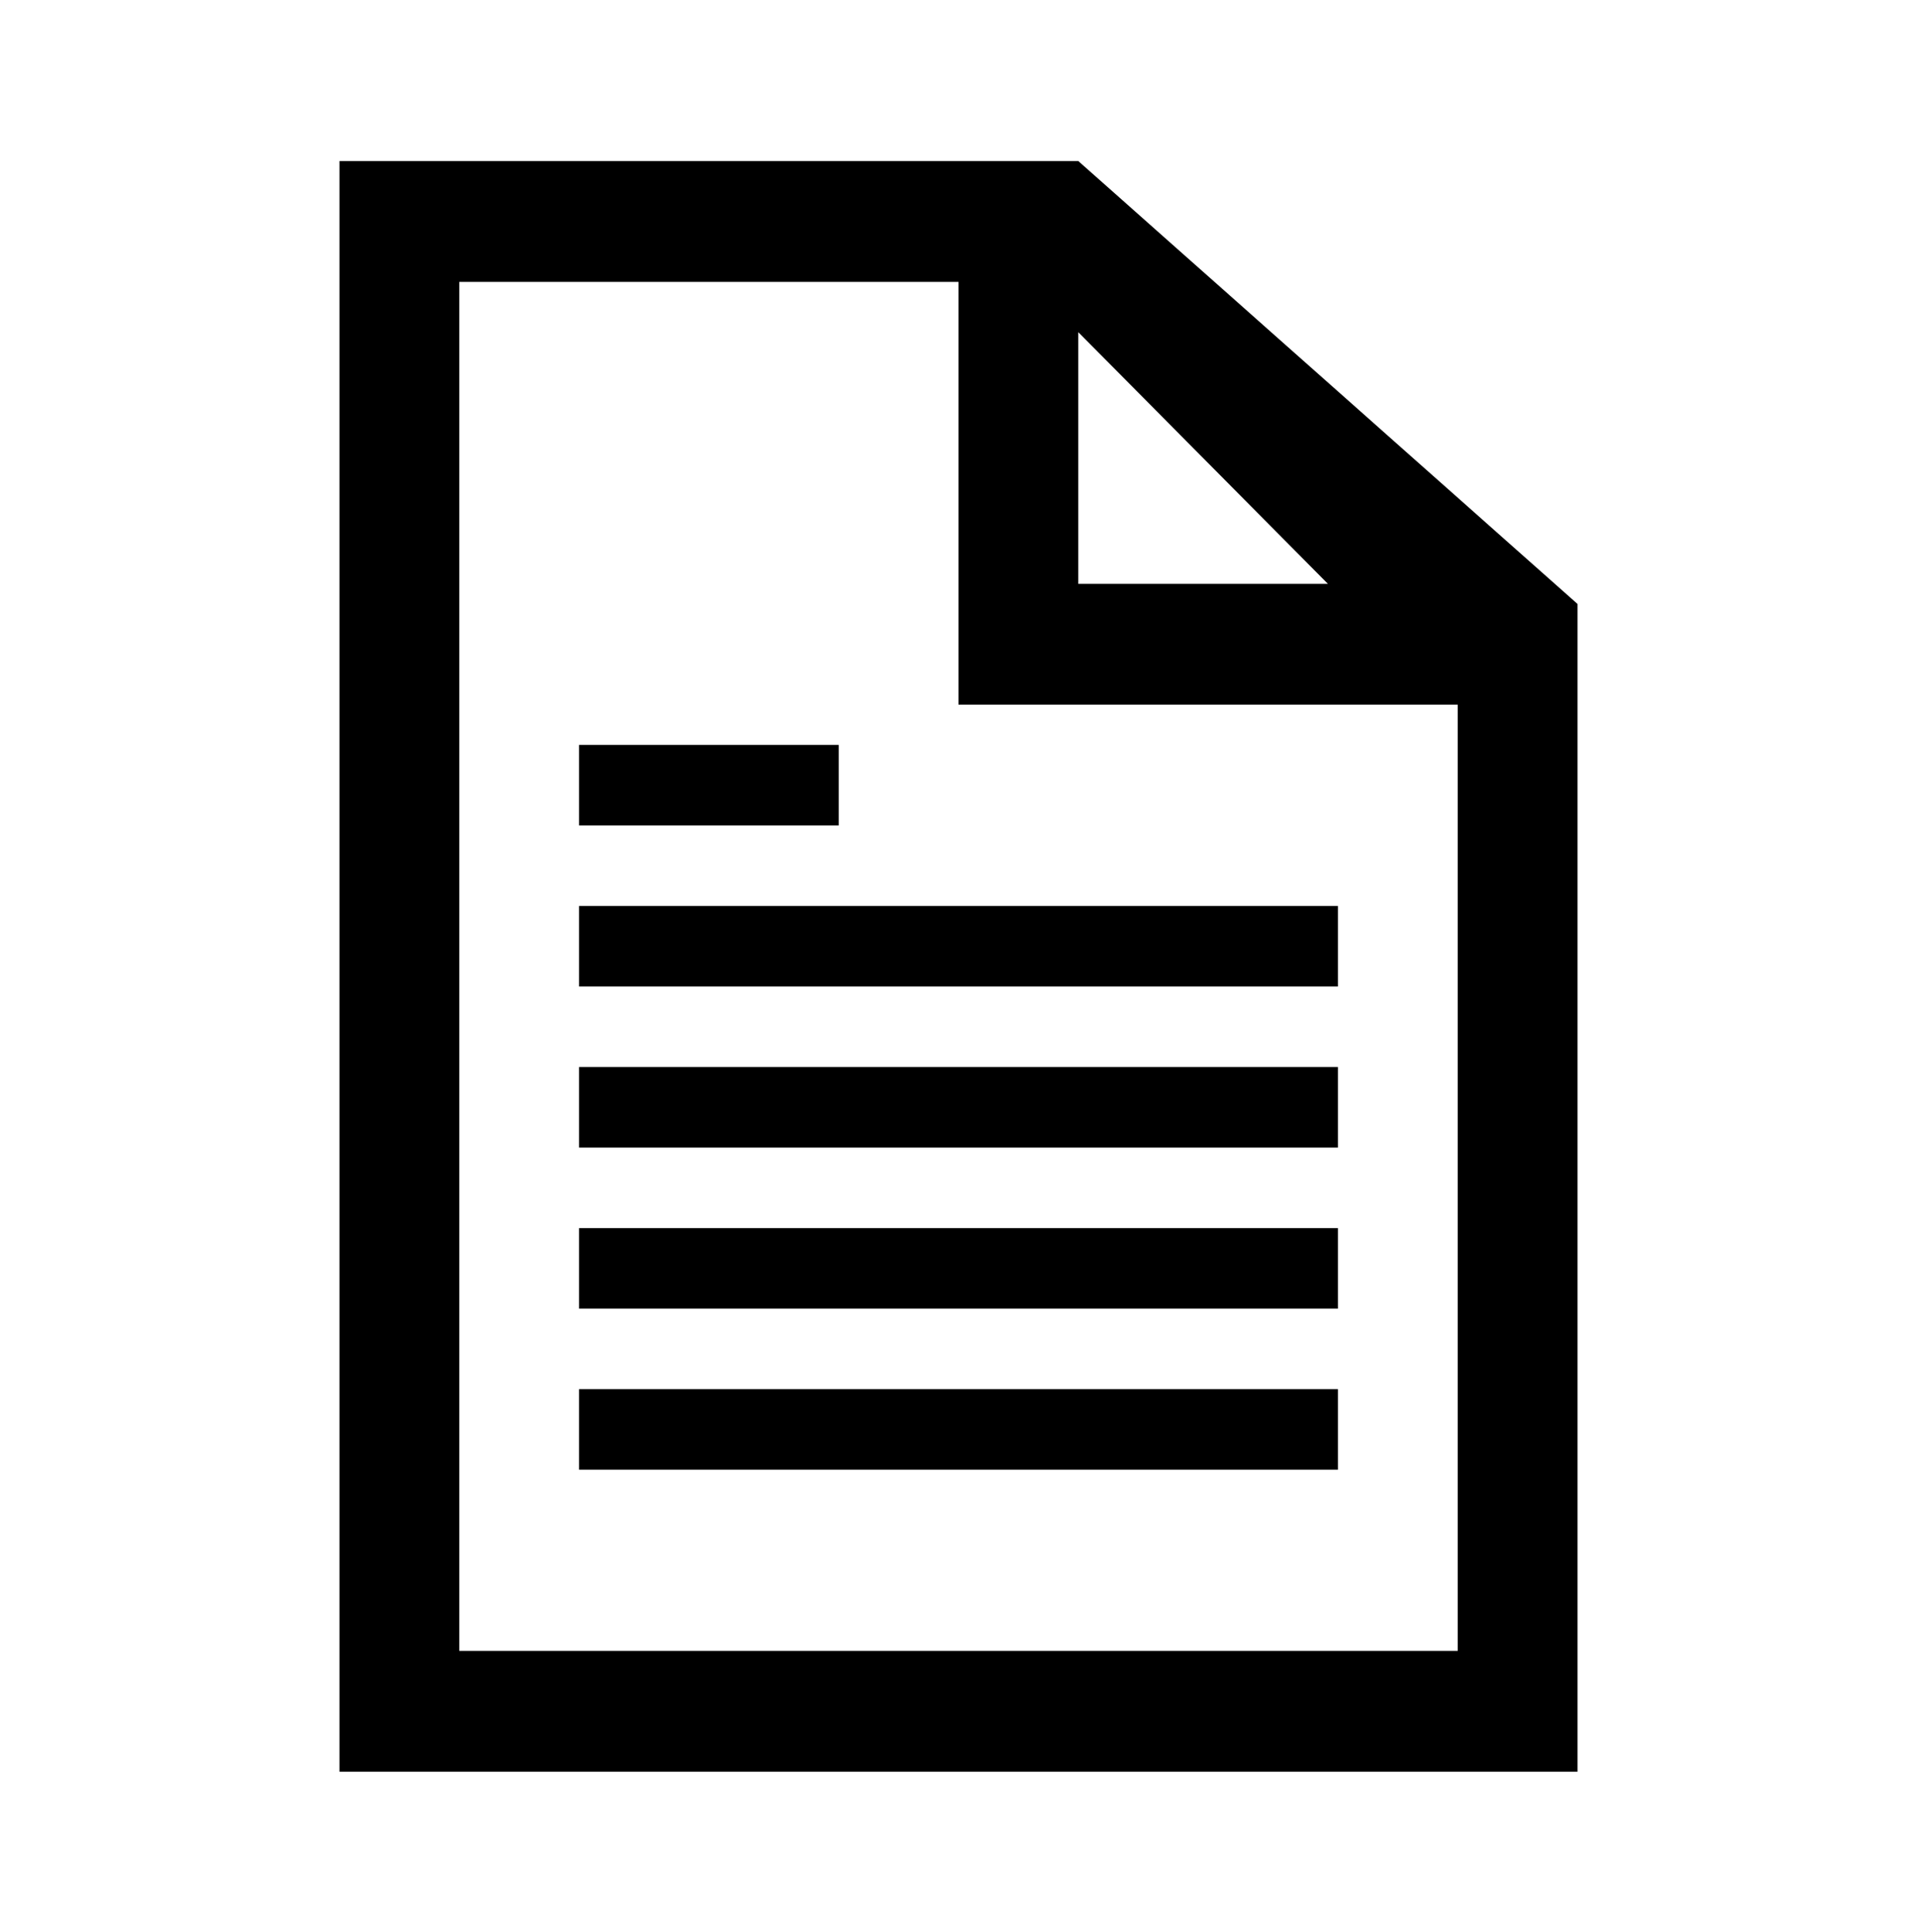<svg xmlns="http://www.w3.org/2000/svg" xmlns:xlink="http://www.w3.org/1999/xlink" width="133" height="134"><defs><clipPath id="clip0"><rect x="390" y="424" width="133" height="134"></rect></clipPath></defs><g clip-path="url(#clip0)" transform="translate(-390 -424)"><path d="M31.865 113.604 31.865 19.396 66.5 19.396 66.5 48.49 101.135 48.49 101.135 113.604 31.865 113.604ZM74.812 22.859 92.13 40.177 74.812 40.177 74.812 22.859ZM74.812 11.083 23.552 11.083 23.552 121.917 109.448 121.917 109.448 41.562 74.812 11.083Z" transform="matrix(1 0 0 1.008 390 424)"></path><path d="M40.177 62.344 92.823 62.344 92.823 67.885 40.177 67.885Z" transform="matrix(1 0 0 1.008 390 424)"></path><path d="M40.177 51.26 58.188 51.26 58.188 56.802 40.177 56.802Z" transform="matrix(1 0 0 1.008 390 424)"></path><path d="M40.177 73.427 92.823 73.427 92.823 78.969 40.177 78.969Z" transform="matrix(1 0 0 1.008 390 424)"></path><path d="M40.177 84.51 92.823 84.51 92.823 90.052 40.177 90.052Z" transform="matrix(1 0 0 1.008 390 424)"></path><path d="M40.177 95.594 92.823 95.594 92.823 101.135 40.177 101.135Z" transform="matrix(1 0 0 1.008 390 424)"></path></g></svg>